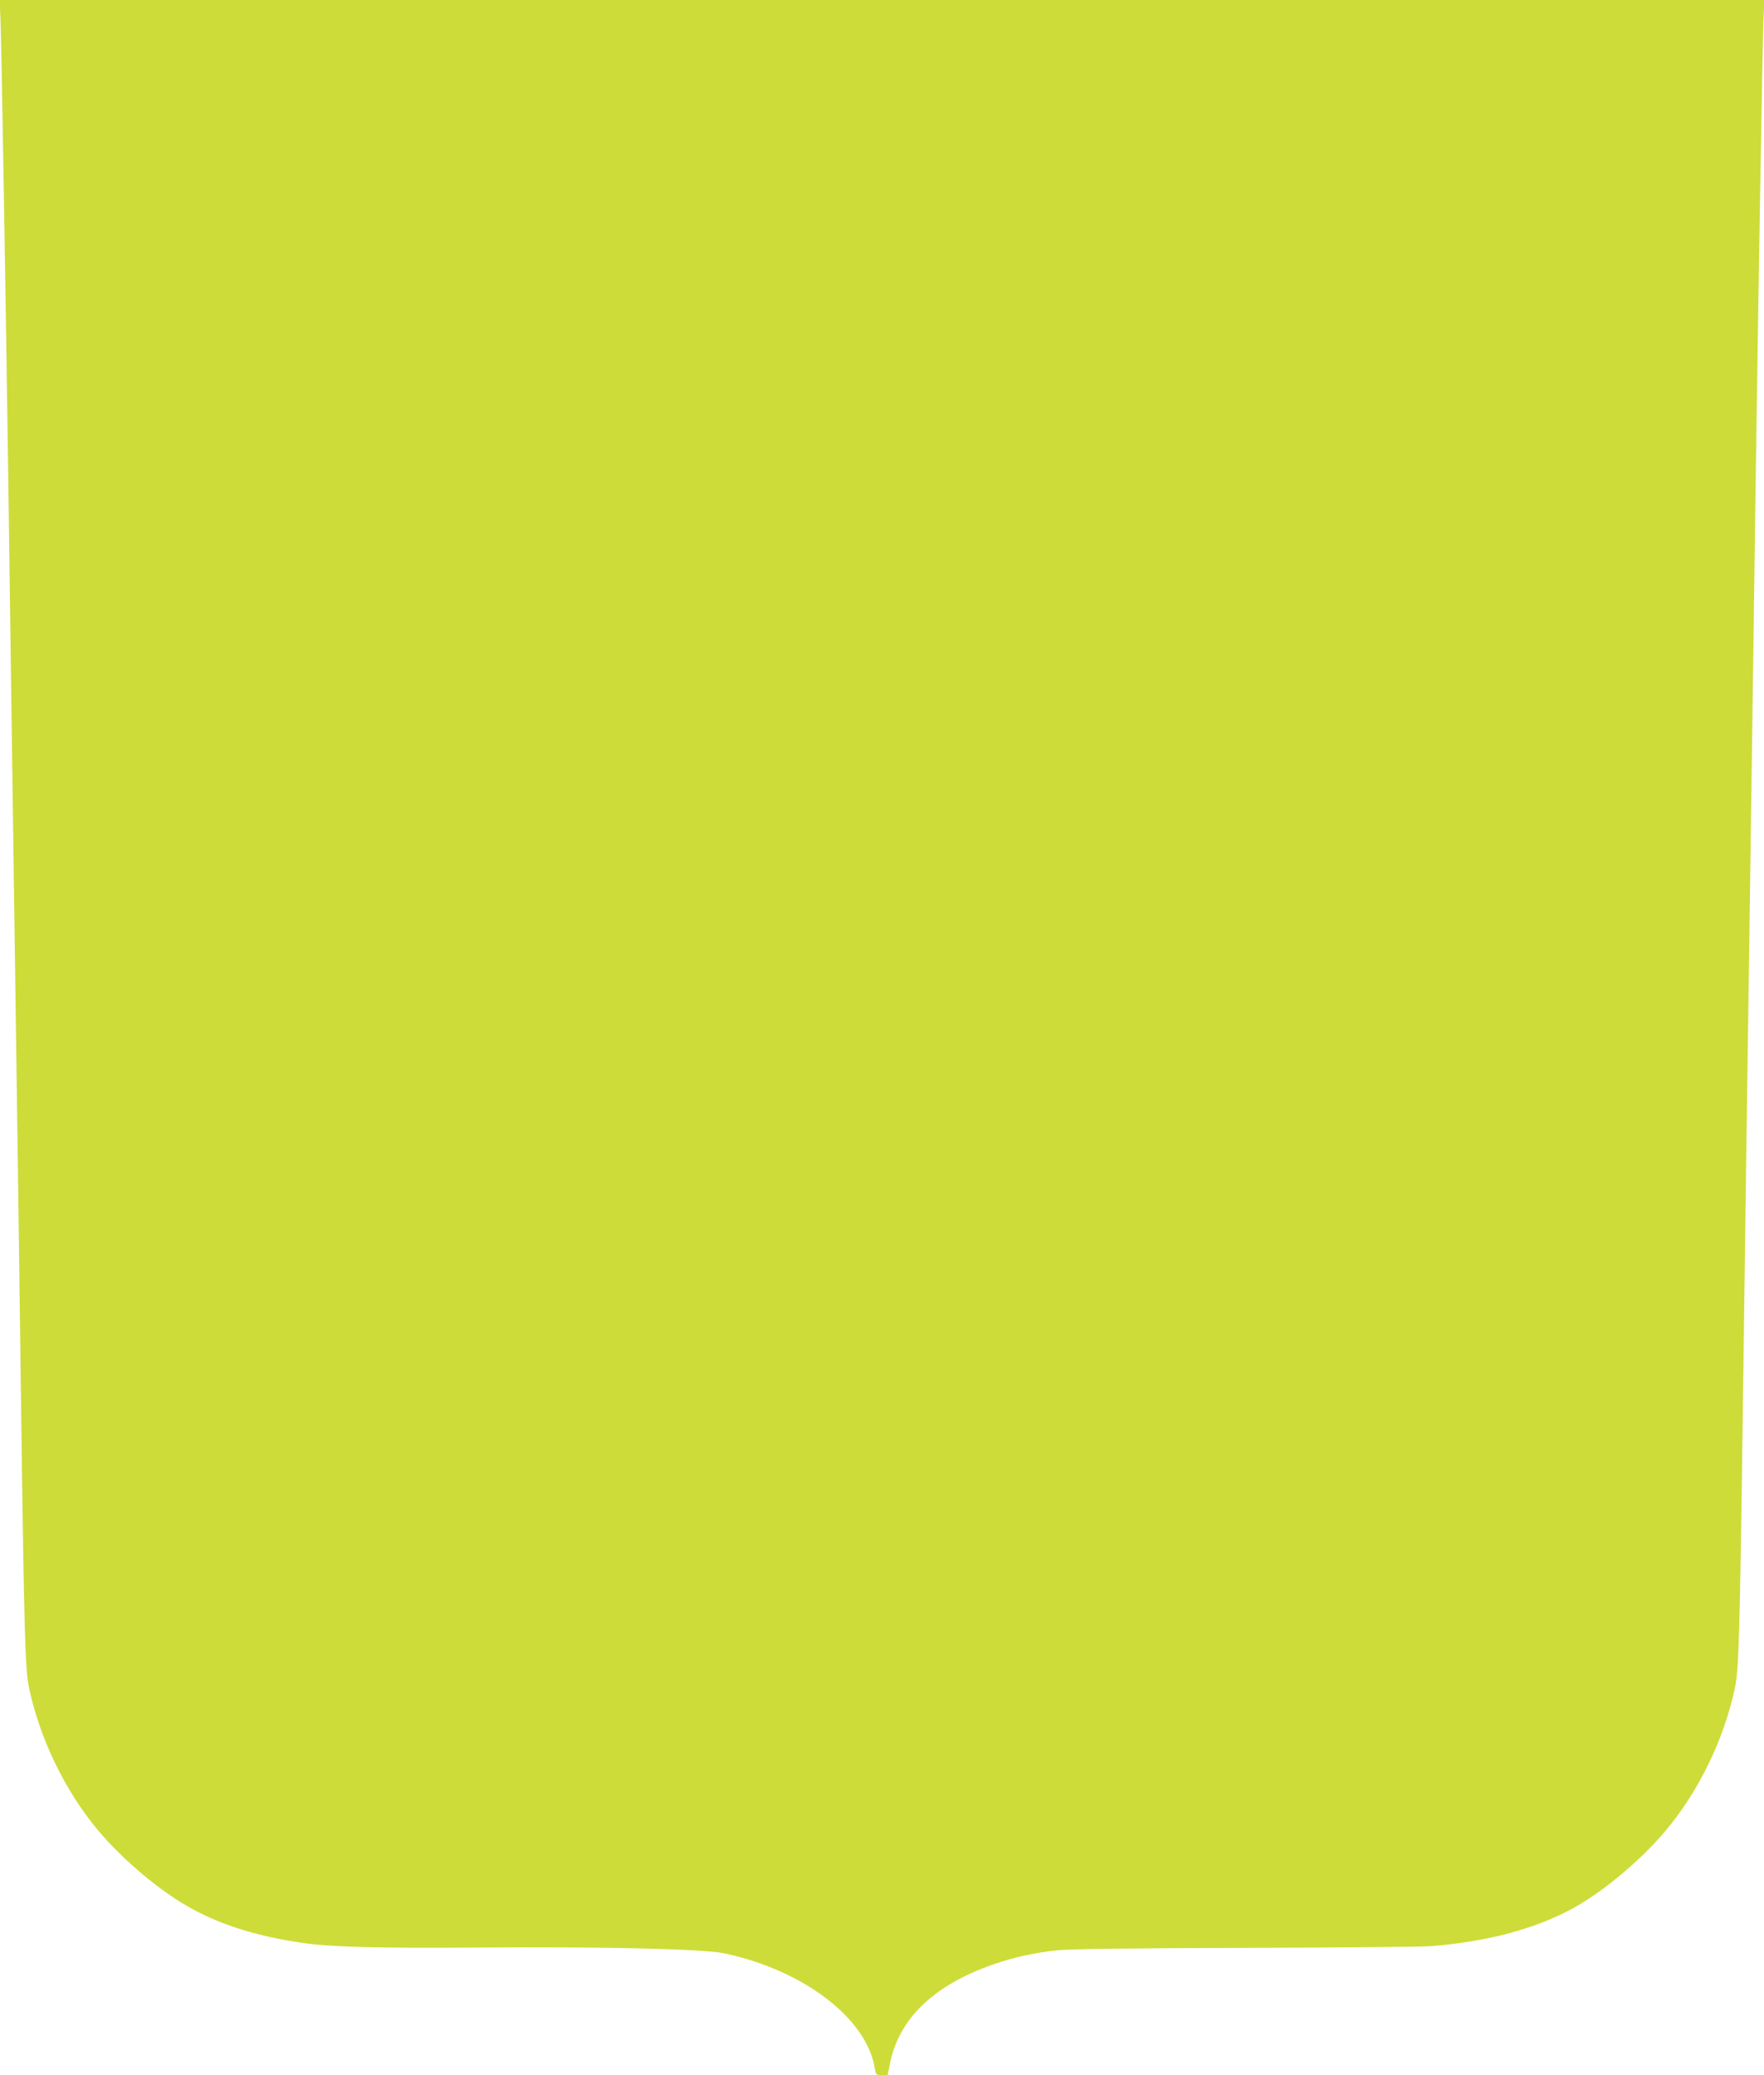 <?xml version="1.0" standalone="no"?>
<!DOCTYPE svg PUBLIC "-//W3C//DTD SVG 20010904//EN"
 "http://www.w3.org/TR/2001/REC-SVG-20010904/DTD/svg10.dtd">
<svg version="1.0" xmlns="http://www.w3.org/2000/svg"
 width="1088pt" height="1280pt" viewBox="0 0 1088 1280"
 preserveAspectRatio="xMidYMid meet">
<g transform="translate(0,1280) scale(0.1,-0.1)"
fill="#cddc39" stroke="none">
<path d="M3 12678 c6 -142 31 -1638 47 -2758 6 -421 15 -1075 20 -1455 5 -379
14 -1021 20 -1425 6 -404 15 -1041 20 -1415 5 -374 14 -1044 20 -1490 19
-1425 25 -1635 50 -1750 67 -313 221 -631 424 -874 152 -182 384 -377 571
-480 191 -106 412 -175 695 -216 174 -25 483 -33 1080 -28 761 6 1391 -8 1519
-36 490 -105 878 -402 927 -711 6 -38 8 -40 43 -40 l36 0 13 65 c53 280 269
490 639 618 122 43 254 72 393 87 71 8 446 13 1155 15 578 2 1091 6 1140 10
348 25 657 107 890 236 187 103 419 298 571 480 203 243 357 561 424 874 25
115 31 325 50 1750 6 446 15 1116 20 1490 5 374 14 1011 20 1415 6 404 15
1046 20 1425 5 380 14 1034 20 1455 16 1120 41 2616 47 2758 l5 122 -5442 0
-5442 0 5 -122z"/>
</g>
</svg>
